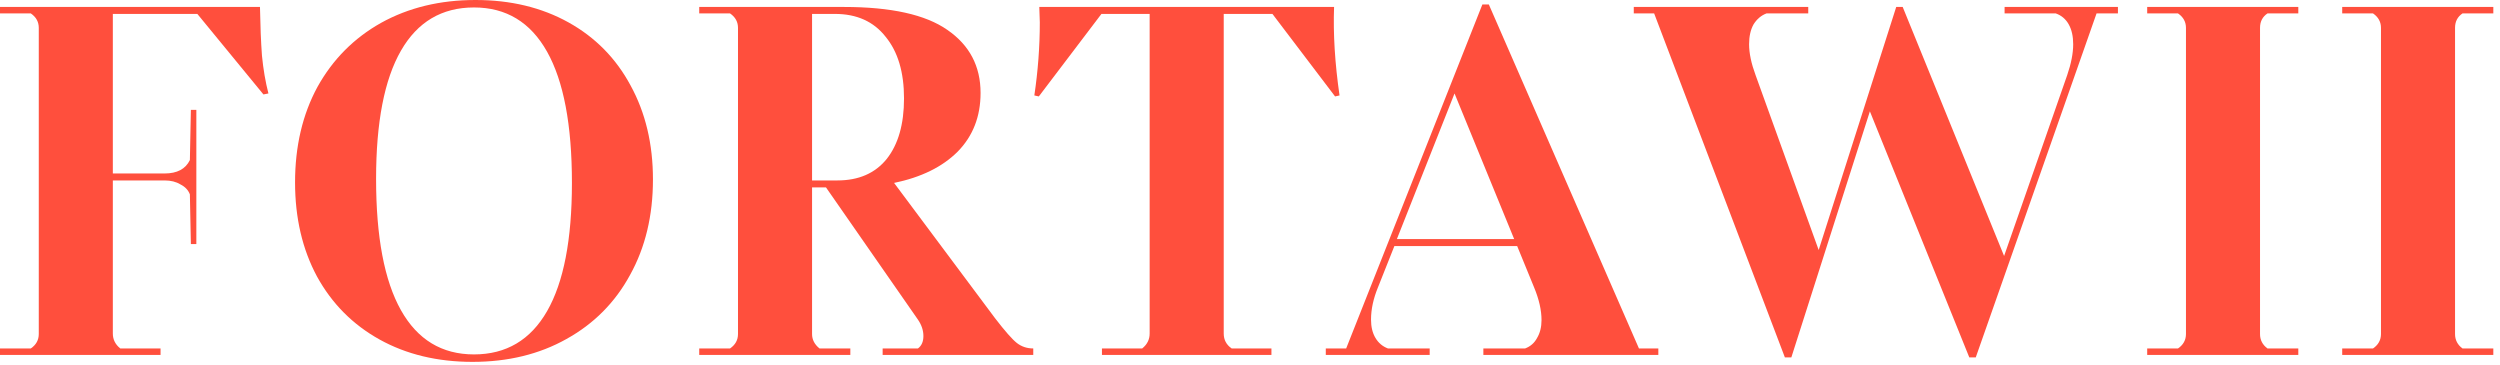 <?xml version="1.0" encoding="UTF-8"?> <svg xmlns="http://www.w3.org/2000/svg" width="171" height="25" viewBox="0 0 171 25" fill="none"><path d="M160.207 24.276V23.834H162.315C162.677 23.585 162.859 23.256 162.859 22.848V1.904C162.859 1.496 162.677 1.167 162.315 0.918H160.207V0.476H170.543V0.918H168.435C168.095 1.145 167.925 1.473 167.925 1.904V22.848C167.925 23.256 168.095 23.585 168.435 23.834H170.543V24.276H160.207Z" fill="#FF4F3D"></path><path d="M146.868 24.276V23.834H148.976C149.339 23.585 149.52 23.256 149.52 22.848V1.904C149.52 1.496 149.339 1.167 148.976 0.918H146.868V0.476H157.204V0.918H155.096C154.756 1.145 154.586 1.473 154.586 1.904V22.848C154.586 23.256 154.756 23.585 155.096 23.834H157.204V24.276H146.868Z" fill="#FF4F3D"></path><path d="M122.086 24.446L113.144 0.918H111.75V0.476H123.684V0.918H120.828C120.466 1.054 120.171 1.303 119.944 1.666C119.74 2.029 119.638 2.482 119.638 3.026C119.638 3.638 119.786 4.341 120.08 5.134L124.398 17.102L129.702 0.476H130.144L137.08 17.51L141.398 5.134C141.67 4.341 141.806 3.638 141.806 3.026C141.806 2.482 141.704 2.029 141.5 1.666C141.296 1.303 141.002 1.054 140.616 0.918H137.114V0.476H144.866V0.918H143.404L135.142 24.446H134.7L127.9 7.616L122.528 24.446H122.086Z" fill="#FF4F3D"></path><path d="M112.104 23.834H113.43V24.276H101.462V23.834H104.318C104.681 23.698 104.953 23.46 105.134 23.12C105.338 22.78 105.44 22.372 105.44 21.896C105.44 21.216 105.27 20.468 104.93 19.652L103.774 16.83H95.376L94.254 19.652C93.937 20.423 93.778 21.159 93.778 21.862C93.778 22.361 93.88 22.78 94.084 23.12C94.288 23.46 94.571 23.698 94.934 23.834H97.79V24.276H90.684V23.834H92.078L101.394 0.306H101.836L112.104 23.834ZM99.49 6.392L95.546 16.354H103.57L99.49 6.392Z" fill="#FF4F3D"></path><path d="M75.373 24.276V23.834H78.126C78.466 23.562 78.636 23.222 78.636 22.814V0.952H75.338L71.055 6.596L70.749 6.528C70.998 4.851 71.123 3.185 71.123 1.53L71.088 0.476H91.251C91.183 2.312 91.307 4.329 91.624 6.528L91.319 6.596L87.034 0.952H83.703V22.814C83.703 23.245 83.884 23.585 84.246 23.834H86.966V24.276H75.373Z" fill="#FF4F3D"></path><path d="M68.057 21.76C68.737 22.644 69.236 23.211 69.553 23.46C69.871 23.709 70.245 23.834 70.675 23.834V24.276H60.373V23.834H62.787C63.036 23.653 63.161 23.369 63.161 22.984C63.161 22.599 63.036 22.225 62.787 21.862L56.497 12.818H55.545V22.848C55.545 23.233 55.715 23.562 56.055 23.834H58.163V24.276H47.827V23.834H49.935C50.298 23.585 50.479 23.256 50.479 22.848V1.904C50.479 1.496 50.298 1.167 49.935 0.918H47.827V0.476H57.721C60.94 0.476 63.297 0.997 64.793 2.04C66.312 3.083 67.071 4.522 67.071 6.358C67.071 7.967 66.55 9.305 65.507 10.37C64.465 11.413 63.014 12.127 61.155 12.512L68.057 21.76ZM55.545 0.952V12.342H57.279C58.73 12.342 59.852 11.855 60.645 10.88C61.438 9.883 61.835 8.5 61.835 6.732C61.835 4.941 61.416 3.536 60.577 2.516C59.761 1.473 58.605 0.952 57.109 0.952H55.545Z" fill="#FF4F3D"></path><path d="M32.32 24.752C29.918 24.752 27.798 24.242 25.962 23.222C24.126 22.202 22.698 20.763 21.678 18.904C20.681 17.045 20.182 14.903 20.182 12.478C20.182 10.007 20.692 7.831 21.712 5.95C22.755 4.069 24.206 2.607 26.064 1.564C27.945 0.521 30.099 0 32.524 0C34.927 0 37.046 0.51 38.882 1.53C40.718 2.55 42.135 3.989 43.132 5.848C44.152 7.707 44.662 9.849 44.662 12.274C44.662 14.745 44.141 16.921 43.098 18.802C42.078 20.683 40.627 22.145 38.746 23.188C36.888 24.231 34.745 24.752 32.32 24.752ZM32.422 24.242C34.621 24.242 36.287 23.256 37.42 21.284C38.553 19.312 39.12 16.388 39.12 12.512C39.12 8.545 38.553 5.553 37.42 3.536C36.287 1.519 34.621 0.51 32.422 0.51C30.224 0.51 28.558 1.496 27.424 3.468C26.291 5.44 25.724 8.364 25.724 12.24C25.724 16.207 26.291 19.199 27.424 21.216C28.558 23.233 30.224 24.242 32.422 24.242Z" fill="#FF4F3D"></path><path d="M17.782 0.476C17.805 1.768 17.85 2.879 17.918 3.808C18.009 4.737 18.156 5.599 18.36 6.392L18.02 6.46L13.498 0.952H7.718V11.866H11.254C12.115 11.866 12.693 11.56 12.988 10.948L13.056 7.514H13.43V16.694H13.056L12.988 13.294C12.875 12.999 12.659 12.773 12.342 12.614C12.047 12.433 11.685 12.342 11.254 12.342H7.718V22.814C7.718 23.222 7.888 23.562 8.228 23.834H10.982V24.276H0V23.834H2.108C2.471 23.585 2.652 23.256 2.652 22.848V1.904C2.652 1.496 2.471 1.167 2.108 0.918H0V0.476H17.782Z" fill="#FF4F3D"></path></svg> 